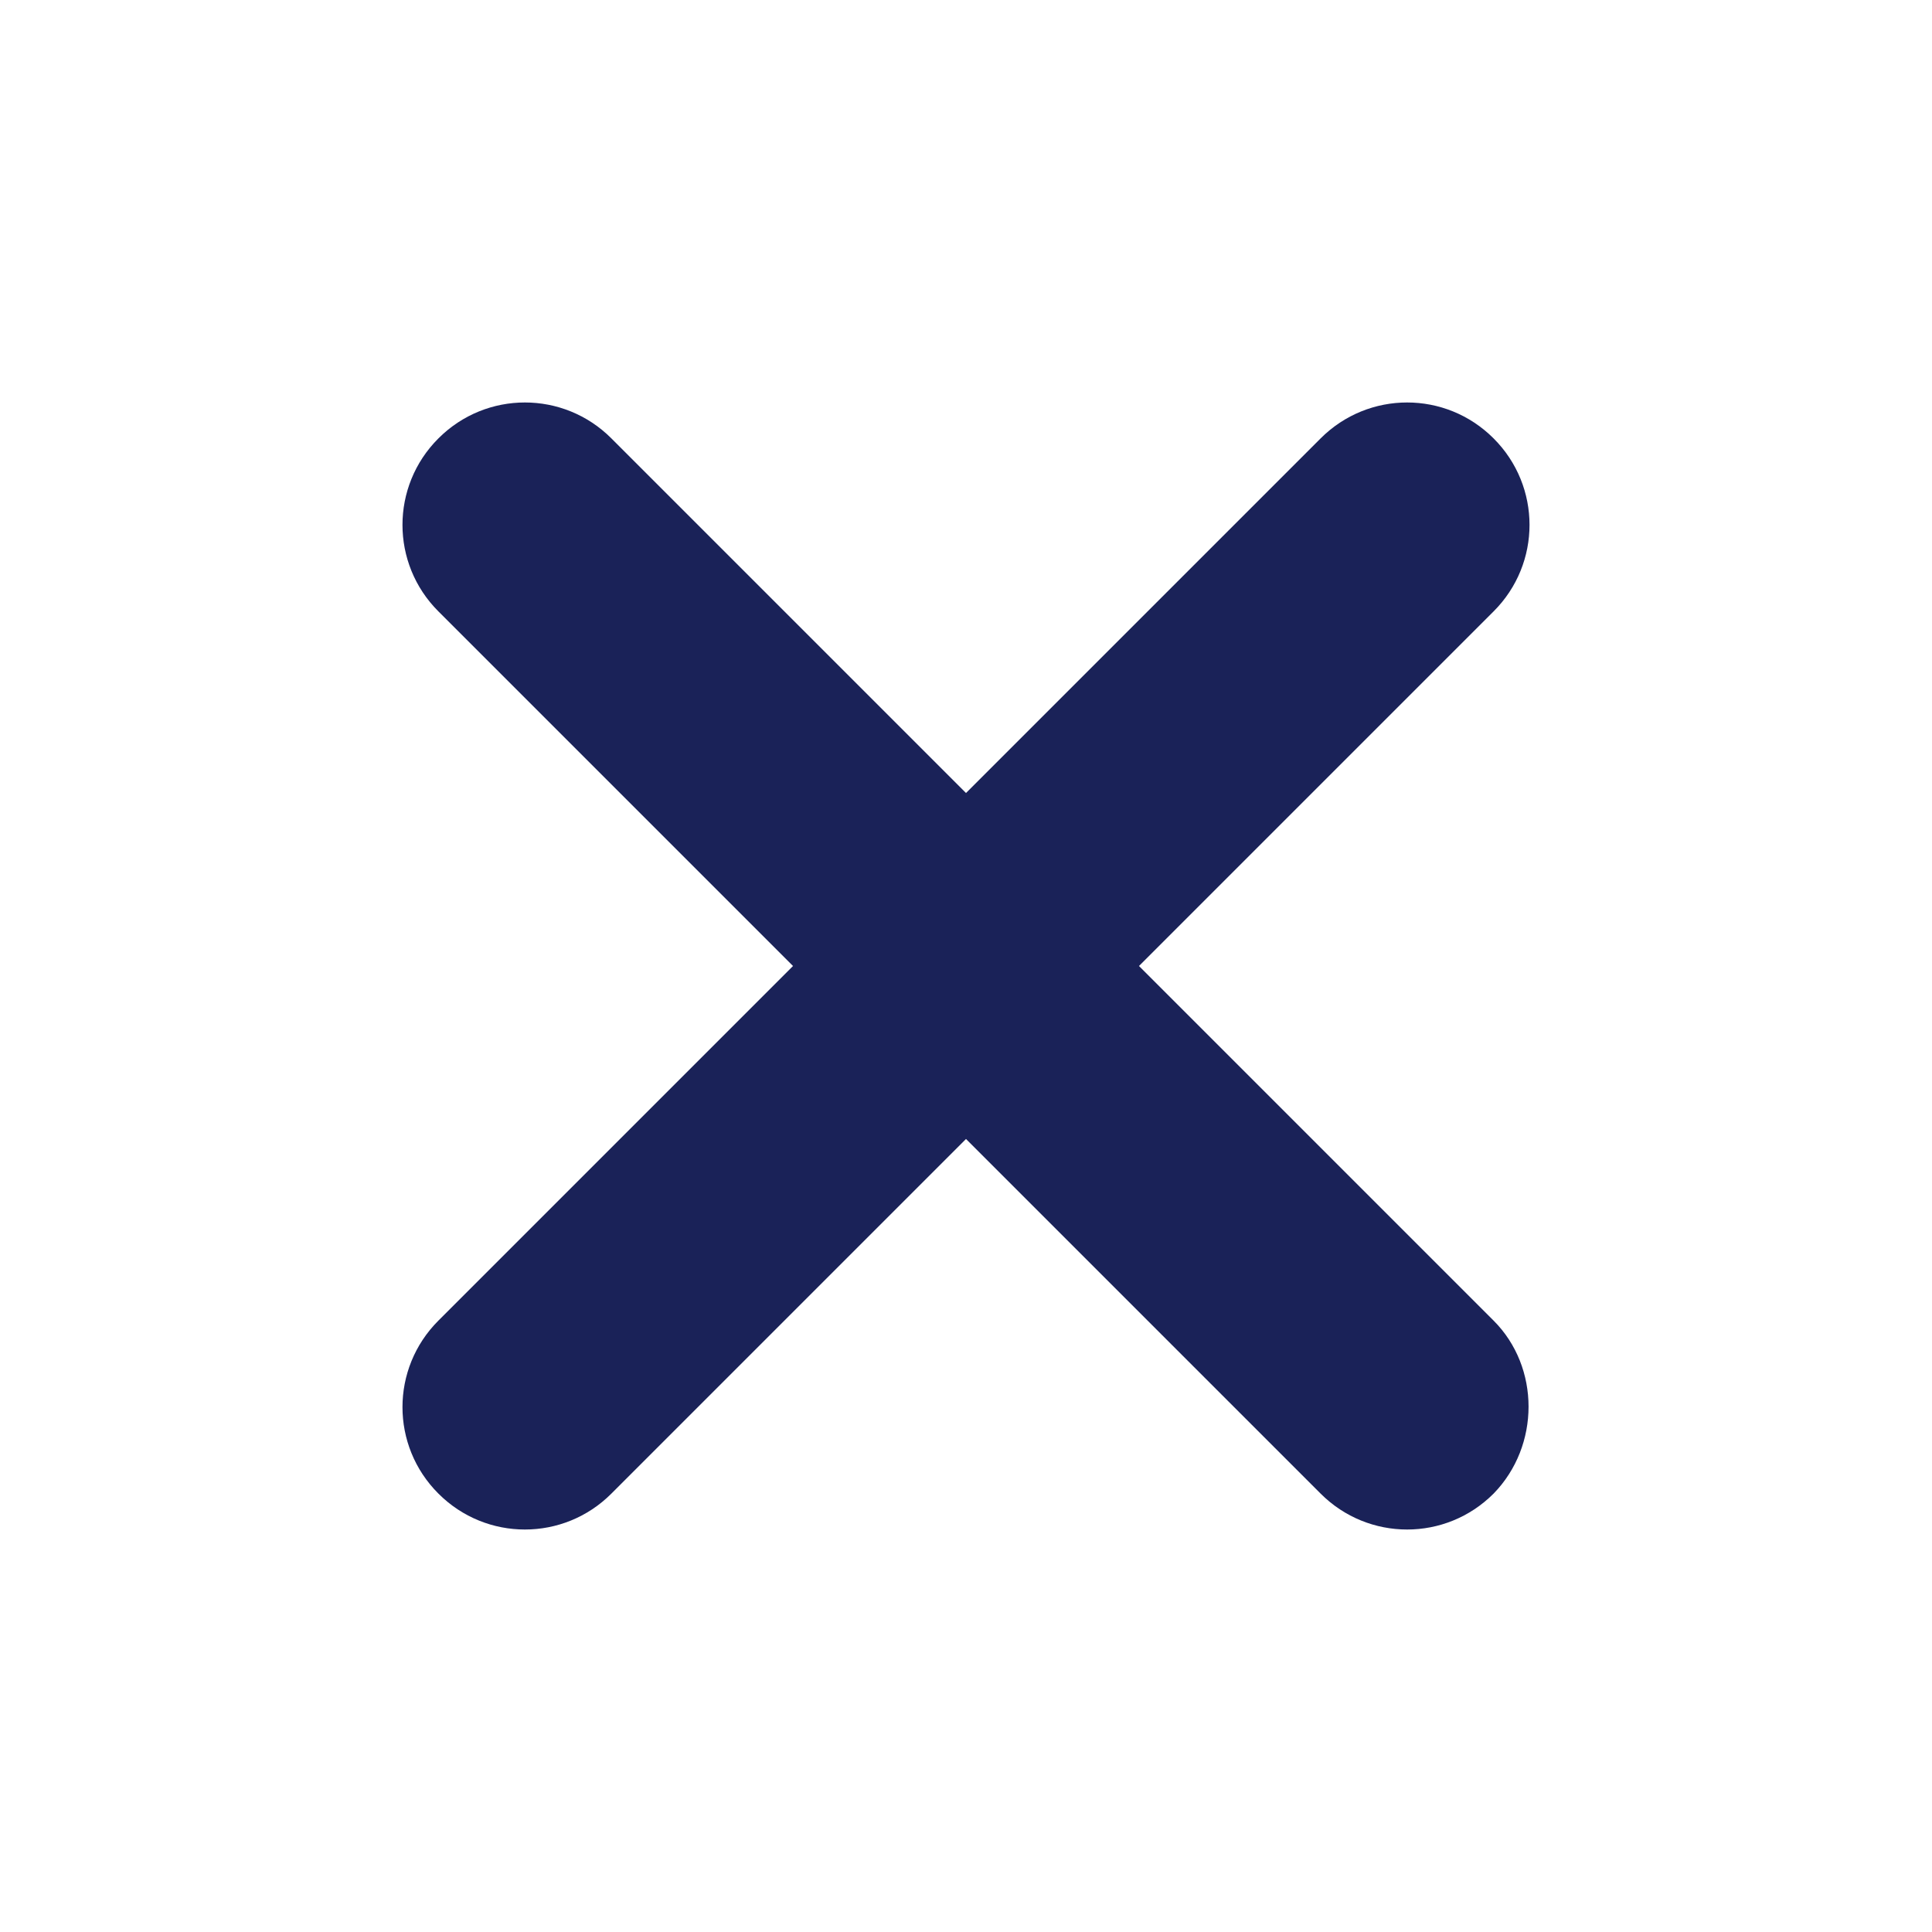 <svg width="24" height="24" viewBox="0 0 24 24" fill="none" xmlns="http://www.w3.org/2000/svg">
<path fill-rule="evenodd" clip-rule="evenodd" d="M18.554 18.554C17.96 19.149 17 19.149 16.405 18.554L12 14.149L7.595 18.554C7.001 19.149 6.04 19.149 5.446 18.554C4.851 17.96 4.851 17 5.446 16.405L9.851 12L5.446 7.595C4.851 7.001 4.851 6.04 5.446 5.446C6.04 4.851 7.001 4.851 7.595 5.446L12 9.851L16.405 5.446C17 4.851 17.96 4.851 18.554 5.446C19.149 6.04 19.149 7.001 18.554 7.595L14.149 12L18.554 16.405C19.133 16.984 19.133 17.96 18.554 18.554Z" fill="#1A2258"/>
</svg>
